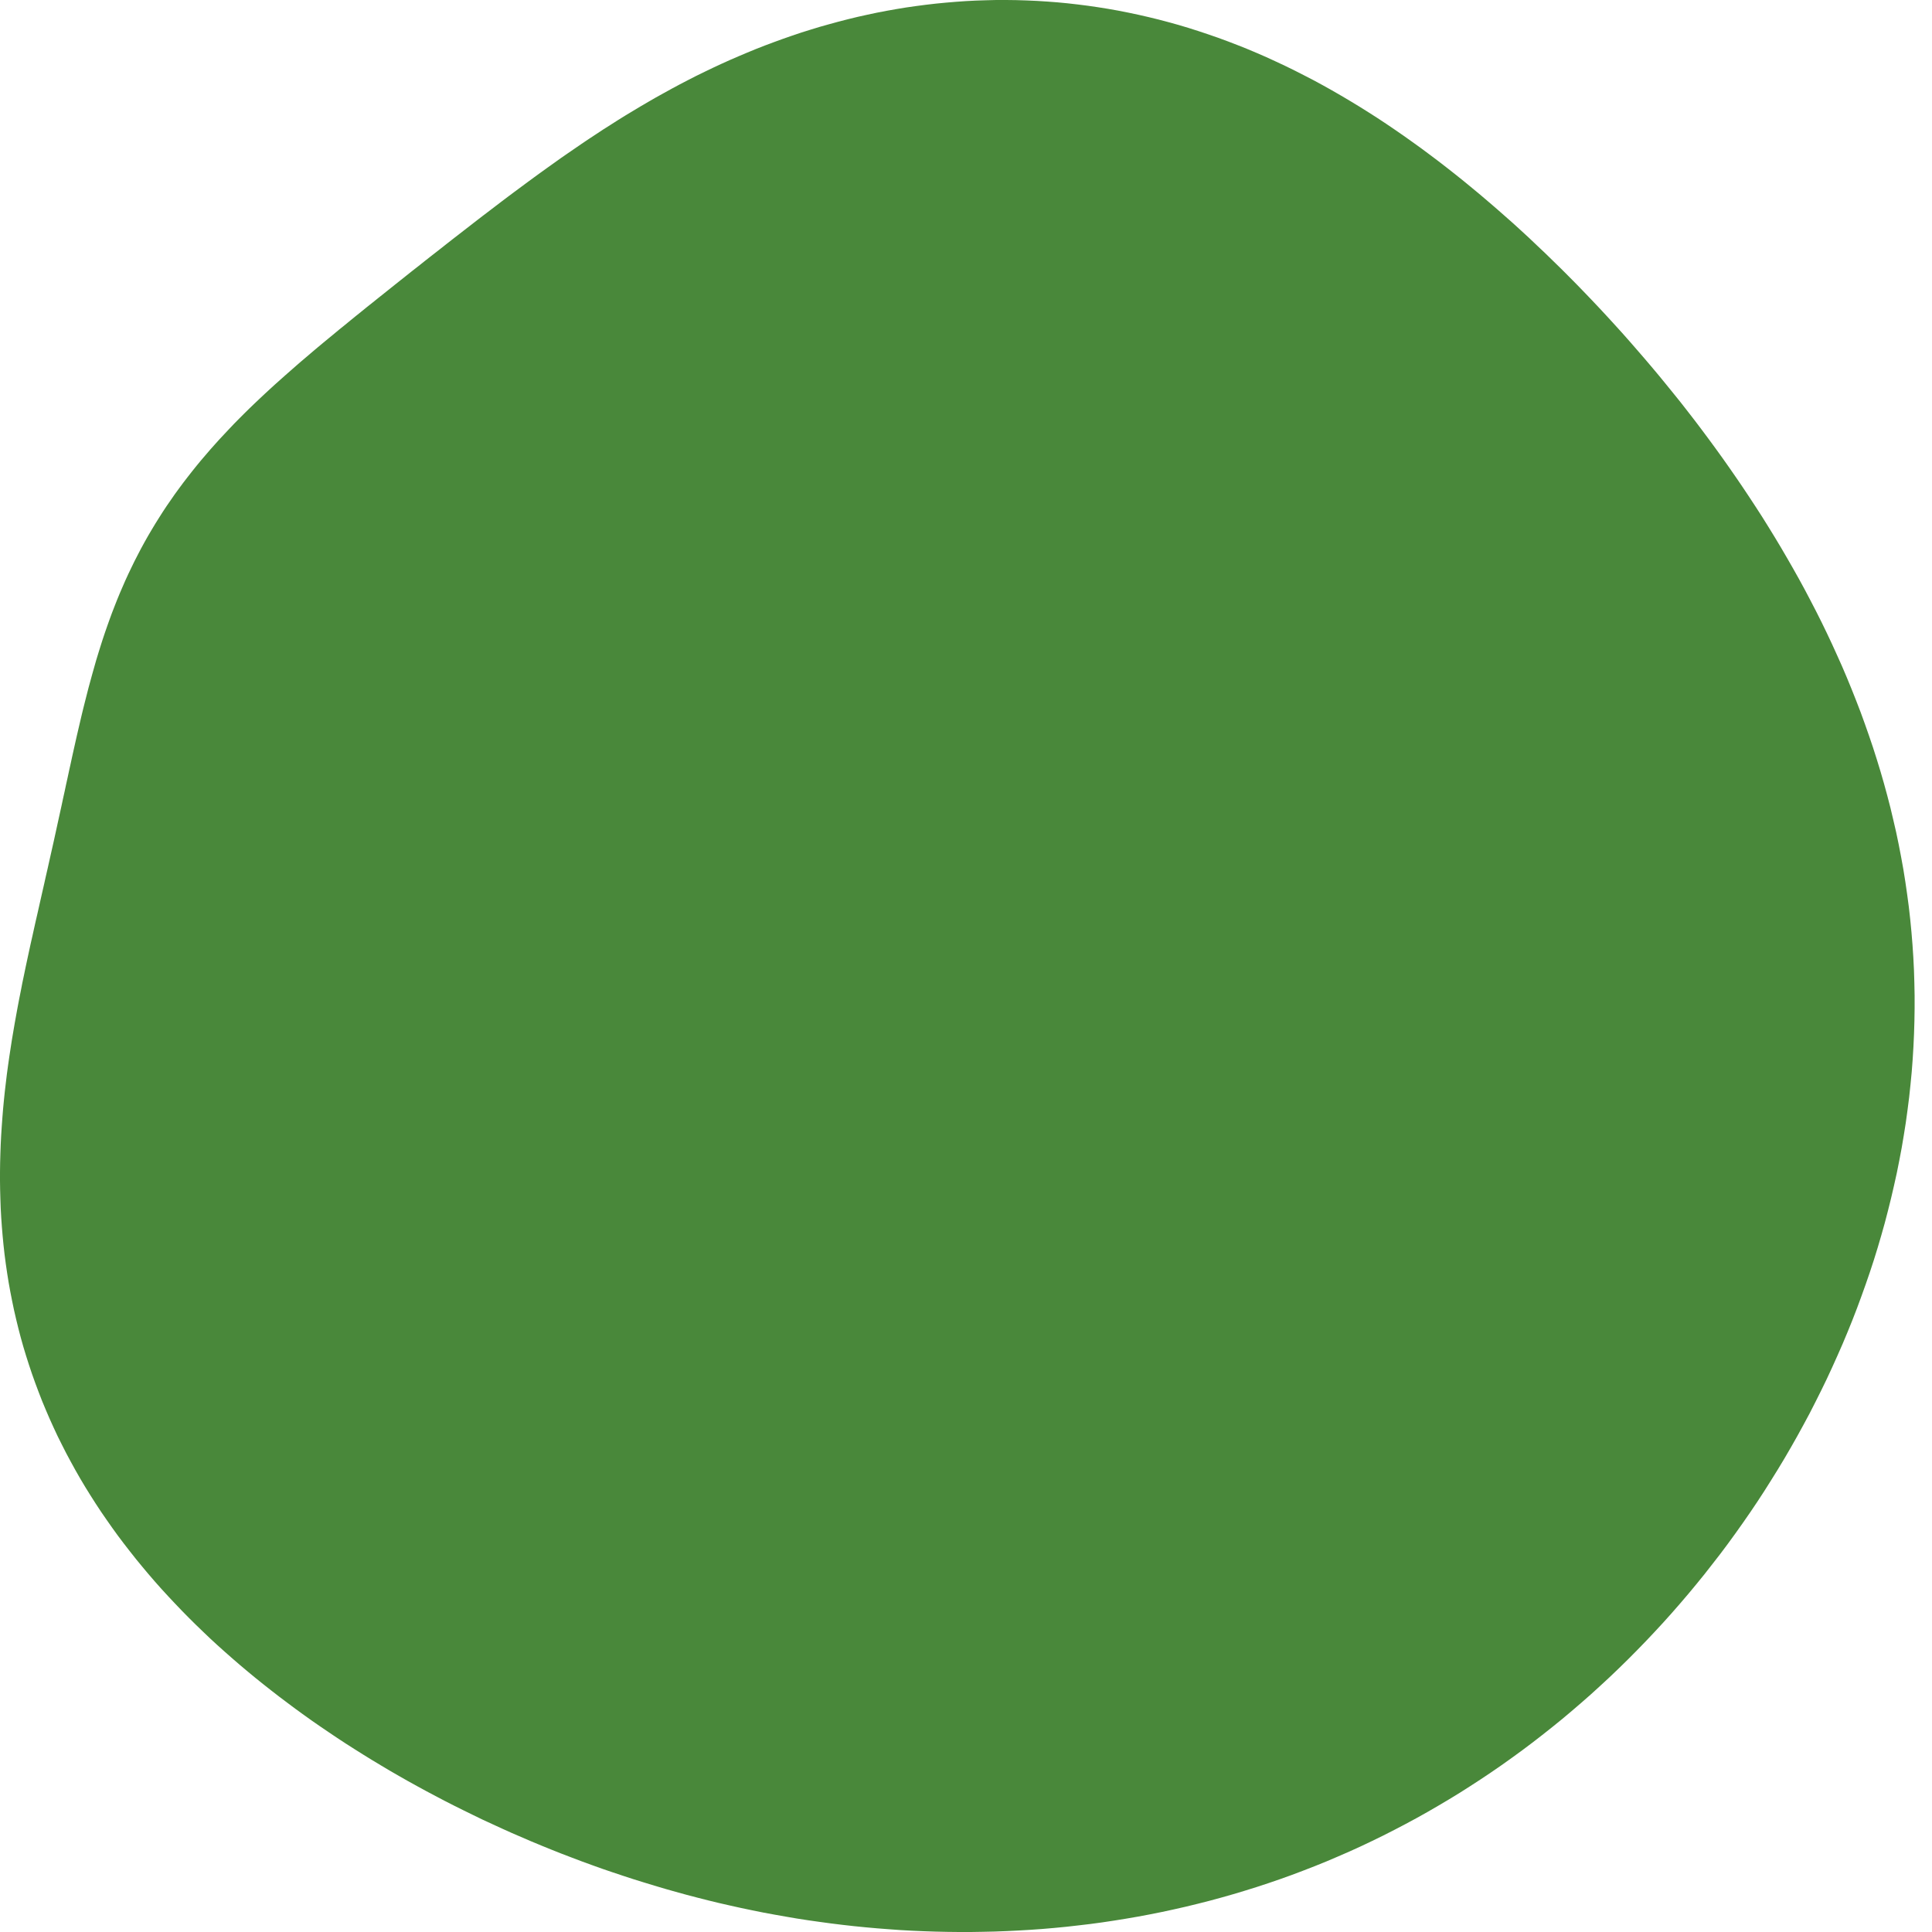 <svg width="30" height="30" viewBox="0 0 30 30" fill="none" xmlns="http://www.w3.org/2000/svg">
<path fill-rule="evenodd" clip-rule="evenodd" d="M29.555 13.498L29.586 13.692L29.614 13.886L29.64 14.081L29.662 14.277L29.681 14.473L29.697 14.669L29.71 14.866L29.72 15.063L29.726 15.26L29.73 15.458L29.73 15.656L29.727 15.853L29.721 16.051L29.712 16.249L29.7 16.447L29.685 16.645L29.666 16.842L29.645 17.039L29.62 17.236L29.593 17.433L29.562 17.629L29.529 17.825L29.492 18.021L29.453 18.216L29.41 18.41L29.365 18.604L29.317 18.797L29.267 18.989L29.213 19.181L29.157 19.372L29.098 19.563L29.036 19.752L28.971 19.941L28.904 20.128L28.835 20.315L28.763 20.501L28.688 20.686L28.611 20.87L28.531 21.052L28.449 21.234L28.365 21.415L28.278 21.594L28.189 21.772L28.098 21.95L28.004 22.125L27.908 22.3L27.81 22.473L27.71 22.645L27.607 22.816L27.502 22.985L27.396 23.153L27.287 23.32L27.176 23.485L27.063 23.648L26.948 23.81L26.831 23.971L26.712 24.13L26.59 24.287L26.468 24.443L26.343 24.597L26.216 24.75L26.087 24.901L25.957 25.05L25.825 25.197L25.69 25.343L25.555 25.486L25.417 25.628L25.277 25.769L25.136 25.907L24.994 26.043L24.849 26.177L24.703 26.31L24.555 26.44L24.406 26.568L24.255 26.695L24.102 26.819L23.948 26.941L23.793 27.061L23.636 27.179L23.478 27.294L23.318 27.408L23.157 27.519L22.994 27.628L22.831 27.734L22.666 27.839L22.499 27.941L22.332 28.04L22.163 28.138L21.993 28.233L21.822 28.325L21.65 28.415L21.477 28.503L21.303 28.588L21.128 28.671L20.952 28.751L20.775 28.828L20.597 28.904L20.419 28.976L20.239 29.046L20.059 29.114L19.878 29.179L19.697 29.241L19.515 29.301L19.332 29.358L19.149 29.413L18.966 29.465L18.782 29.515L18.597 29.562L18.412 29.607L18.227 29.649L18.042 29.689L17.857 29.726L17.671 29.761L17.485 29.793L17.299 29.823L17.113 29.851L16.927 29.876L16.741 29.898L16.556 29.919L16.37 29.937L16.184 29.953L15.999 29.966L15.814 29.977L15.629 29.986L15.444 29.993L15.26 29.997L15.076 30L14.892 30L14.709 29.998L14.526 29.994L14.344 29.988L14.162 29.98L13.98 29.97L13.8 29.957L13.619 29.943L13.44 29.927L13.26 29.909L13.082 29.889L12.904 29.867L12.727 29.843L12.55 29.818L12.375 29.791L12.2 29.761L12.025 29.73L11.852 29.698L11.679 29.663L11.507 29.627L11.336 29.589L11.165 29.55L10.996 29.509L10.827 29.466L10.659 29.422L10.492 29.376L10.326 29.329L10.161 29.28L9.997 29.23L9.833 29.179L9.671 29.126L9.509 29.072L9.348 29.017L9.189 28.96L9.03 28.902L8.872 28.842L8.715 28.782L8.559 28.72L8.404 28.657L8.25 28.593L8.097 28.527L7.944 28.461L7.793 28.393L7.643 28.324L7.493 28.255L7.345 28.183L7.198 28.111L7.051 28.038L6.906 27.964L6.761 27.888L6.618 27.812L6.475 27.734L6.334 27.656L6.193 27.576L6.053 27.495L5.915 27.413L5.777 27.33L5.641 27.246L5.506 27.161L5.371 27.075L5.238 26.988L5.106 26.899L4.975 26.81L4.845 26.72L4.716 26.628L4.588 26.535L4.462 26.441L4.336 26.346L4.212 26.25L4.089 26.153L3.967 26.055L3.847 25.956L3.727 25.855L3.609 25.753L3.493 25.651L3.377 25.547L3.263 25.442L3.151 25.335L3.04 25.228L2.93 25.119L2.822 25.009L2.716 24.898L2.611 24.786L2.507 24.673L2.405 24.558L2.305 24.442L2.207 24.325L2.11 24.207L2.016 24.088L1.923 23.968L1.831 23.846L1.742 23.723L1.655 23.599L1.569 23.474L1.486 23.348L1.405 23.221L1.325 23.092L1.248 22.963L1.173 22.832L1.101 22.701L1.03 22.569L0.962 22.435L0.895 22.301L0.832 22.166L0.77 22.029L0.711 21.892L0.654 21.755L0.6 21.616L0.548 21.477L0.498 21.337L0.451 21.197L0.406 21.056L0.363 20.914L0.323 20.772L0.286 20.63L0.251 20.487L0.218 20.344L0.188 20.2L0.16 20.057L0.134 19.913L0.111 19.769L0.09 19.625L0.071 19.481L0.055 19.337L0.041 19.193L0.029 19.049L0.019 18.906L0.011 18.763L0.006 18.62L0.002 18.477L0 18.335L8.15913e-05 18.194L0.002 18.052L0.006 17.912L0.011 17.772L0.018 17.633L0.027 17.494L0.037 17.356L0.048 17.219L0.061 17.082L0.075 16.947L0.091 16.812L0.107 16.678L0.125 16.545L0.144 16.412L0.164 16.281L0.184 16.151L0.206 16.021L0.228 15.892L0.251 15.764L0.274 15.638L0.298 15.512L0.323 15.387L0.347 15.262L0.373 15.139L0.398 15.017L0.424 14.896L0.45 14.775L0.476 14.655L0.503 14.536L0.529 14.418L0.555 14.301L0.582 14.184L0.608 14.068L0.634 13.953L0.66 13.838L0.686 13.724L0.711 13.611L0.737 13.498L0.762 13.386L0.787 13.274L0.812 13.163L0.837 13.052L0.861 12.942L0.885 12.832L0.909 12.722L0.933 12.613L0.957 12.504L0.98 12.395L1.004 12.287L1.027 12.178L1.051 12.07L1.074 11.962L1.098 11.854L1.121 11.747L1.145 11.639L1.169 11.532L1.193 11.425L1.218 11.318L1.243 11.211L1.268 11.104L1.294 10.997L1.321 10.89L1.348 10.784L1.375 10.678L1.404 10.572L1.433 10.466L1.463 10.36L1.493 10.254L1.525 10.149L1.558 10.043L1.591 9.939L1.626 9.834L1.662 9.73L1.699 9.626L1.737 9.522L1.777 9.419L1.817 9.317L1.859 9.215L1.903 9.113L1.947 9.012L1.993 8.912L2.041 8.812L2.089 8.713L2.14 8.614L2.191 8.516L2.244 8.419L2.298 8.323L2.354 8.228L2.411 8.133L2.47 8.039L2.529 7.946L2.59 7.854L2.653 7.763L2.716 7.672L2.781 7.583L2.847 7.494L2.914 7.407L2.982 7.32L3.051 7.234L3.121 7.149L3.193 7.065L3.265 6.981L3.338 6.899L3.412 6.817L3.487 6.737L3.562 6.657L3.638 6.577L3.715 6.499L3.793 6.421L3.871 6.344L3.95 6.268L4.03 6.192L4.11 6.117L4.19 6.043L4.271 5.969L4.353 5.896L4.435 5.823L4.517 5.751L4.599 5.679L4.682 5.607L4.766 5.536L4.849 5.465L4.933 5.394L5.017 5.324L5.102 5.254L5.187 5.184L5.271 5.114L5.357 5.045L5.442 4.975L5.528 4.905L5.614 4.836L5.7 4.766L5.787 4.697L5.874 4.627L5.961 4.558L6.048 4.488L6.136 4.418L6.224 4.348L6.312 4.278L6.401 4.207L6.491 4.137L6.58 4.066L6.67 3.995L6.761 3.924L6.852 3.853L6.943 3.781L7.035 3.709L7.128 3.637L7.221 3.565L7.315 3.492L7.409 3.419L7.504 3.346L7.6 3.273L7.697 3.199L7.794 3.125L7.892 3.051L7.991 2.977L8.091 2.903L8.192 2.828L8.293 2.754L8.396 2.679L8.499 2.605L8.604 2.53L8.709 2.455L8.816 2.381L8.924 2.307L9.033 2.232L9.143 2.158L9.254 2.085L9.366 2.011L9.48 1.939L9.594 1.866L9.71 1.794L9.828 1.723L9.946 1.652L10.066 1.582L10.187 1.512L10.31 1.444L10.433 1.376L10.558 1.309L10.685 1.243L10.812 1.178L10.941 1.115L11.072 1.052L11.203 0.991L11.336 0.931L11.47 0.873L11.605 0.816L11.741 0.76L11.879 0.706L12.018 0.654L12.158 0.603L12.299 0.554L12.441 0.506L12.585 0.461L12.729 0.417L12.875 0.376L13.021 0.336L13.169 0.298L13.317 0.262L13.466 0.229L13.616 0.197L13.767 0.168L13.919 0.141L14.071 0.116L14.225 0.094L14.378 0.074L14.533 0.056L14.688 0.041L14.843 0.028L14.999 0.017L15.155 0.009L15.312 0.004L15.469 0L15.627 0L15.784 0.002L15.942 0.007L16.1 0.014L16.258 0.024L16.416 0.036L16.574 0.051L16.732 0.069L16.89 0.089L17.048 0.112L17.205 0.137L17.363 0.165L17.52 0.196L17.676 0.229L17.833 0.265L17.989 0.303L18.144 0.344L18.299 0.387L18.453 0.433L18.607 0.482L18.76 0.533L18.913 0.586L19.065 0.642L19.216 0.7L19.366 0.76L19.516 0.823L19.665 0.888L19.813 0.956L19.96 1.025L20.107 1.097L20.252 1.171L20.397 1.246L20.541 1.324L20.684 1.404L20.826 1.486L20.968 1.57L21.108 1.655L21.247 1.742L21.386 1.831L21.524 1.922L21.661 2.015L21.797 2.109L21.932 2.205L22.067 2.302L22.2 2.401L22.333 2.501L22.465 2.603L22.596 2.706L22.727 2.811L22.856 2.917L22.985 3.024L23.113 3.133L23.241 3.243L23.367 3.354L23.494 3.466L23.619 3.58L23.744 3.695L23.867 3.812L23.991 3.929L24.113 4.048L24.236 4.168L24.357 4.289L24.478 4.411L24.598 4.535L24.717 4.659L24.836 4.785L24.954 4.912L25.072 5.041L25.189 5.17L25.305 5.301L25.42 5.433L25.535 5.566L25.649 5.7L25.763 5.836L25.875 5.973L25.987 6.111L26.099 6.25L26.209 6.391L26.319 6.533L26.427 6.676L26.535 6.821L26.642 6.967L26.748 7.114L26.853 7.263L26.957 7.413L27.06 7.564L27.162 7.717L27.263 7.871L27.363 8.026L27.461 8.183L27.558 8.341L27.654 8.501L27.748 8.662L27.841 8.824L27.933 8.988L28.023 9.153L28.111 9.32L28.198 9.488L28.283 9.657L28.366 9.828L28.447 10L28.526 10.174L28.604 10.348L28.679 10.524L28.752 10.702L28.823 10.881L28.892 11.06L28.958 11.242L29.022 11.424L29.084 11.607L29.143 11.792L29.2 11.978L29.254 12.165L29.305 12.352L29.354 12.541L29.399 12.731L29.443 12.921L29.483 13.113L29.52 13.305L29.555 13.498Z" fill="#49883A"/>
</svg>
